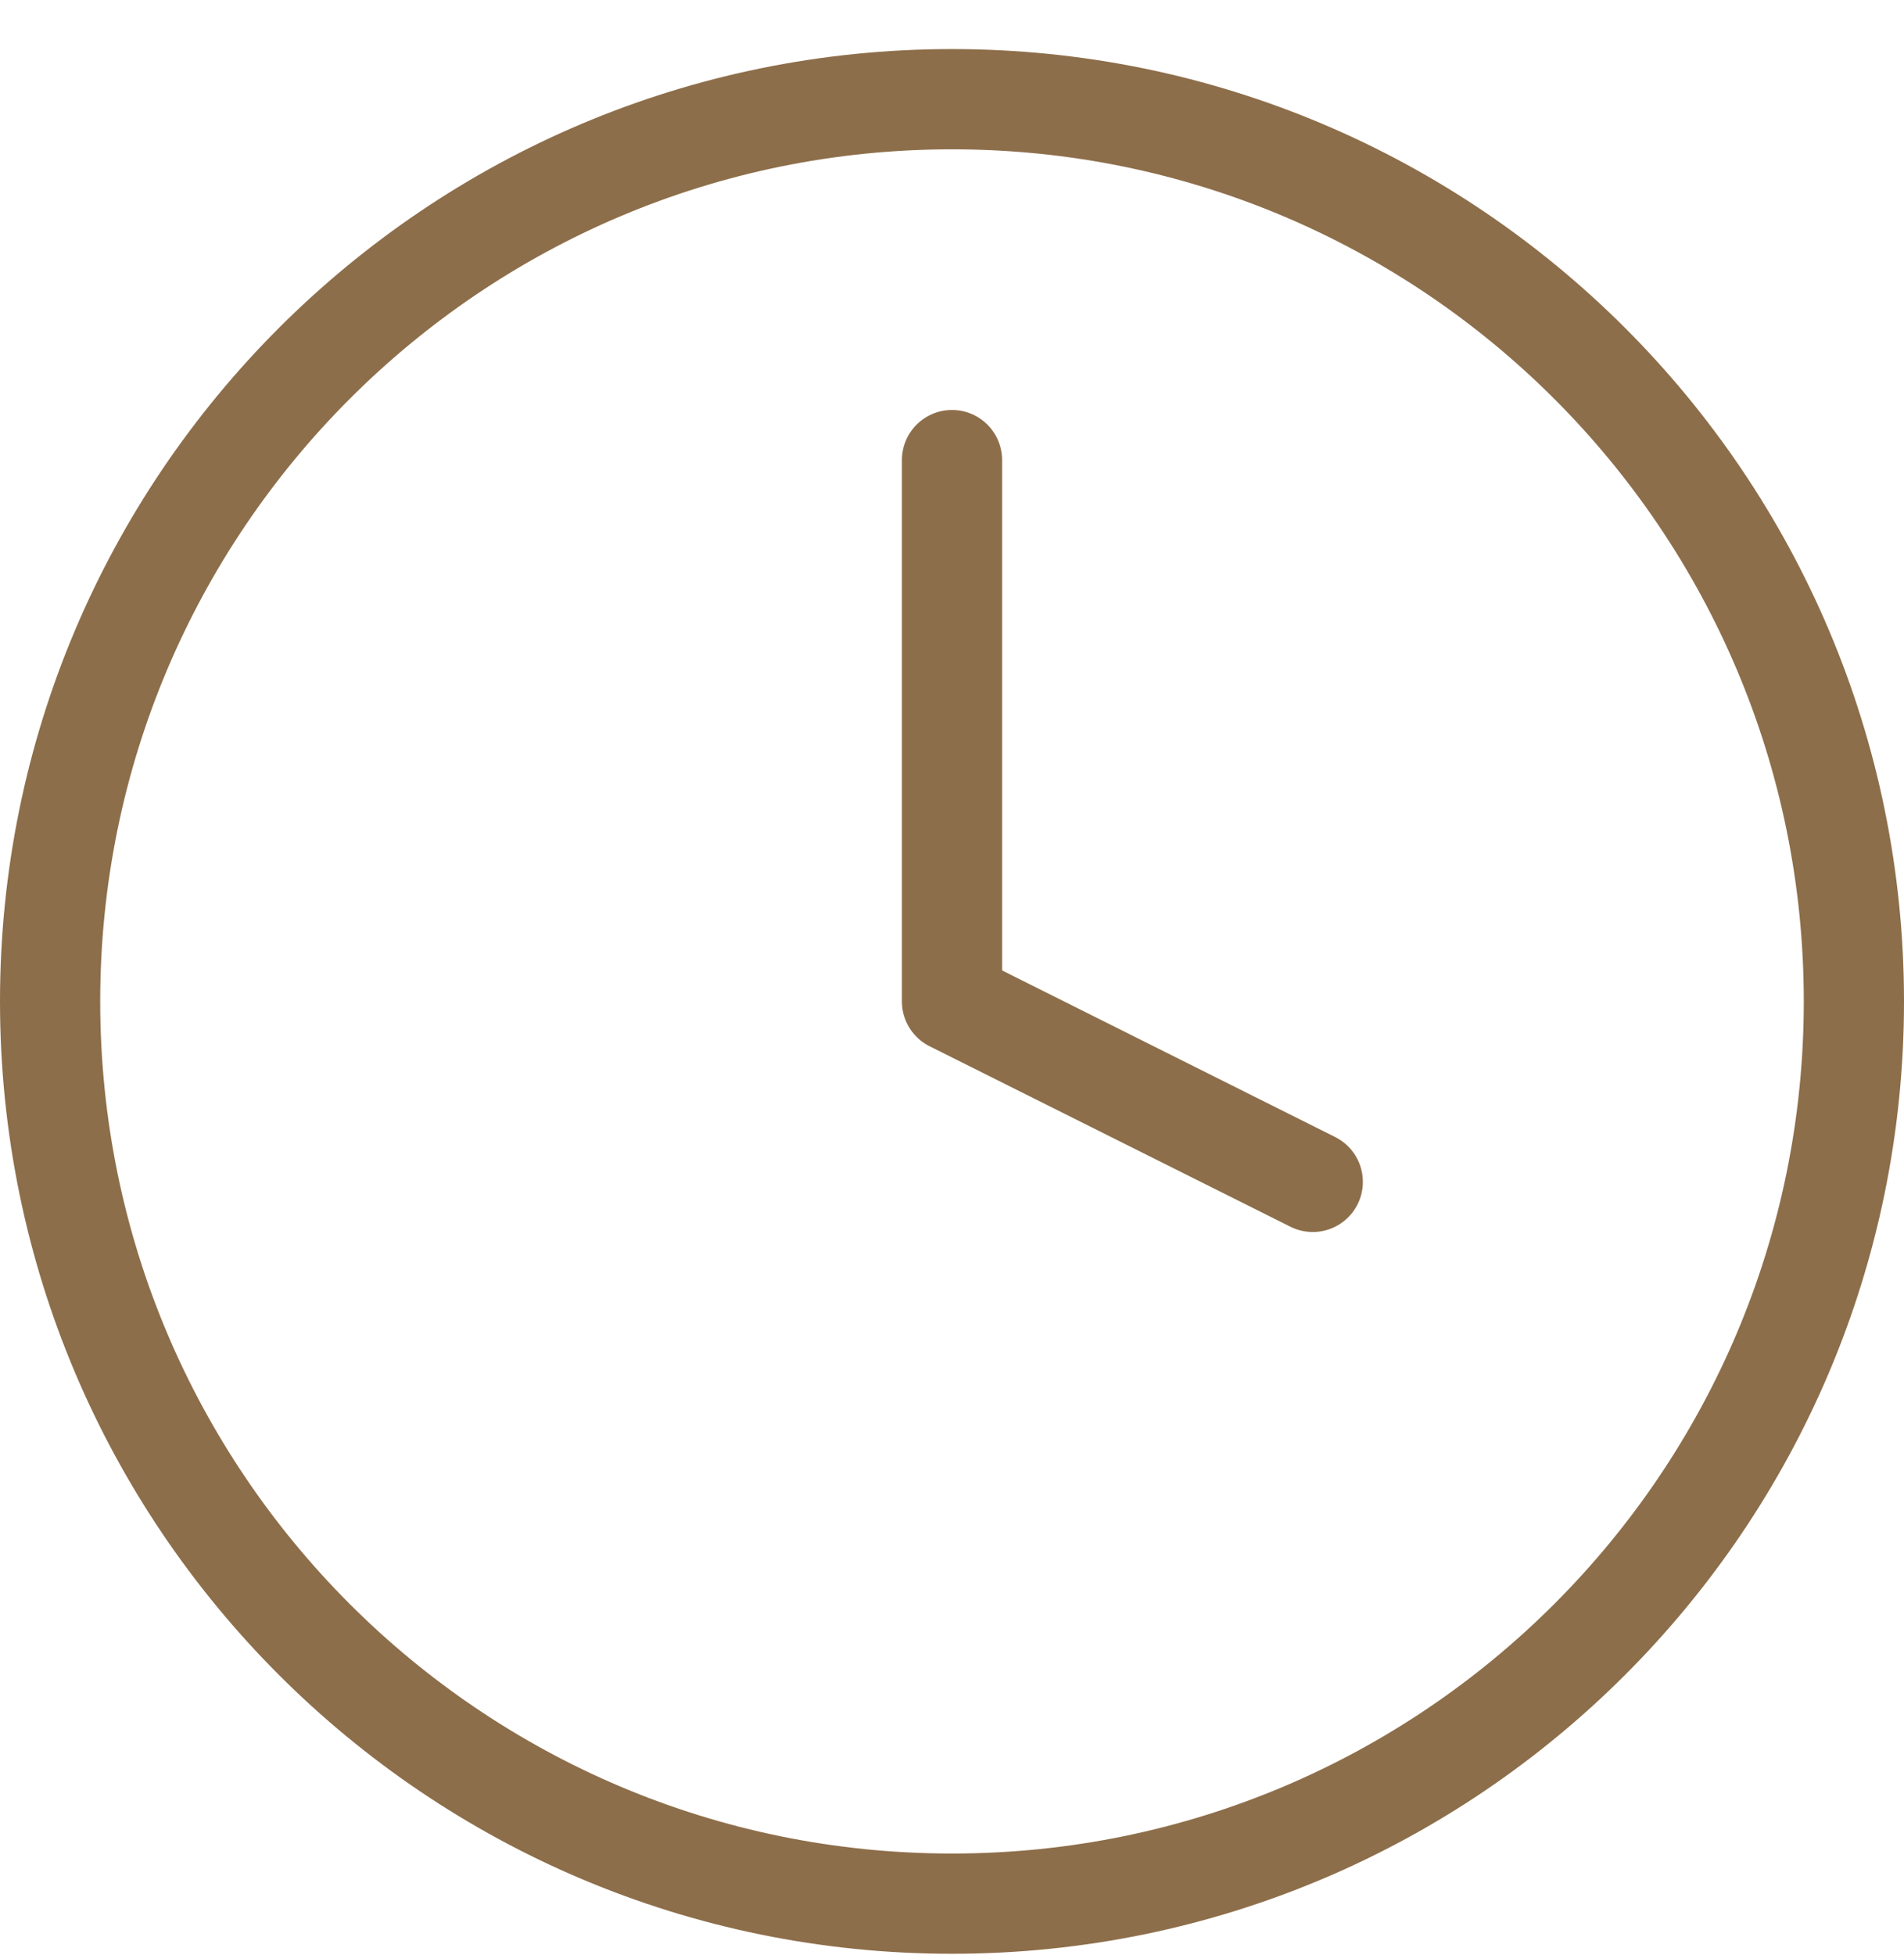 <?xml version="1.0" encoding="UTF-8"?> <svg xmlns="http://www.w3.org/2000/svg" width="38" height="39" viewBox="0 0 38 39" fill="none"> <path d="M19 37.979C28.941 37.979 37 29.92 37 19.979C37 10.038 28.941 1.979 19 1.979C9.059 1.979 1 10.038 1 19.979C1 29.92 9.059 37.979 19 37.979Z" stroke="#8D6E4A" stroke-width="2" stroke-linecap="round" stroke-linejoin="round"></path> <path d="M19 9.179V19.979L26.2 23.579" stroke="#8D6E4A" stroke-width="2" stroke-linecap="round" stroke-linejoin="round"></path> </svg> 
